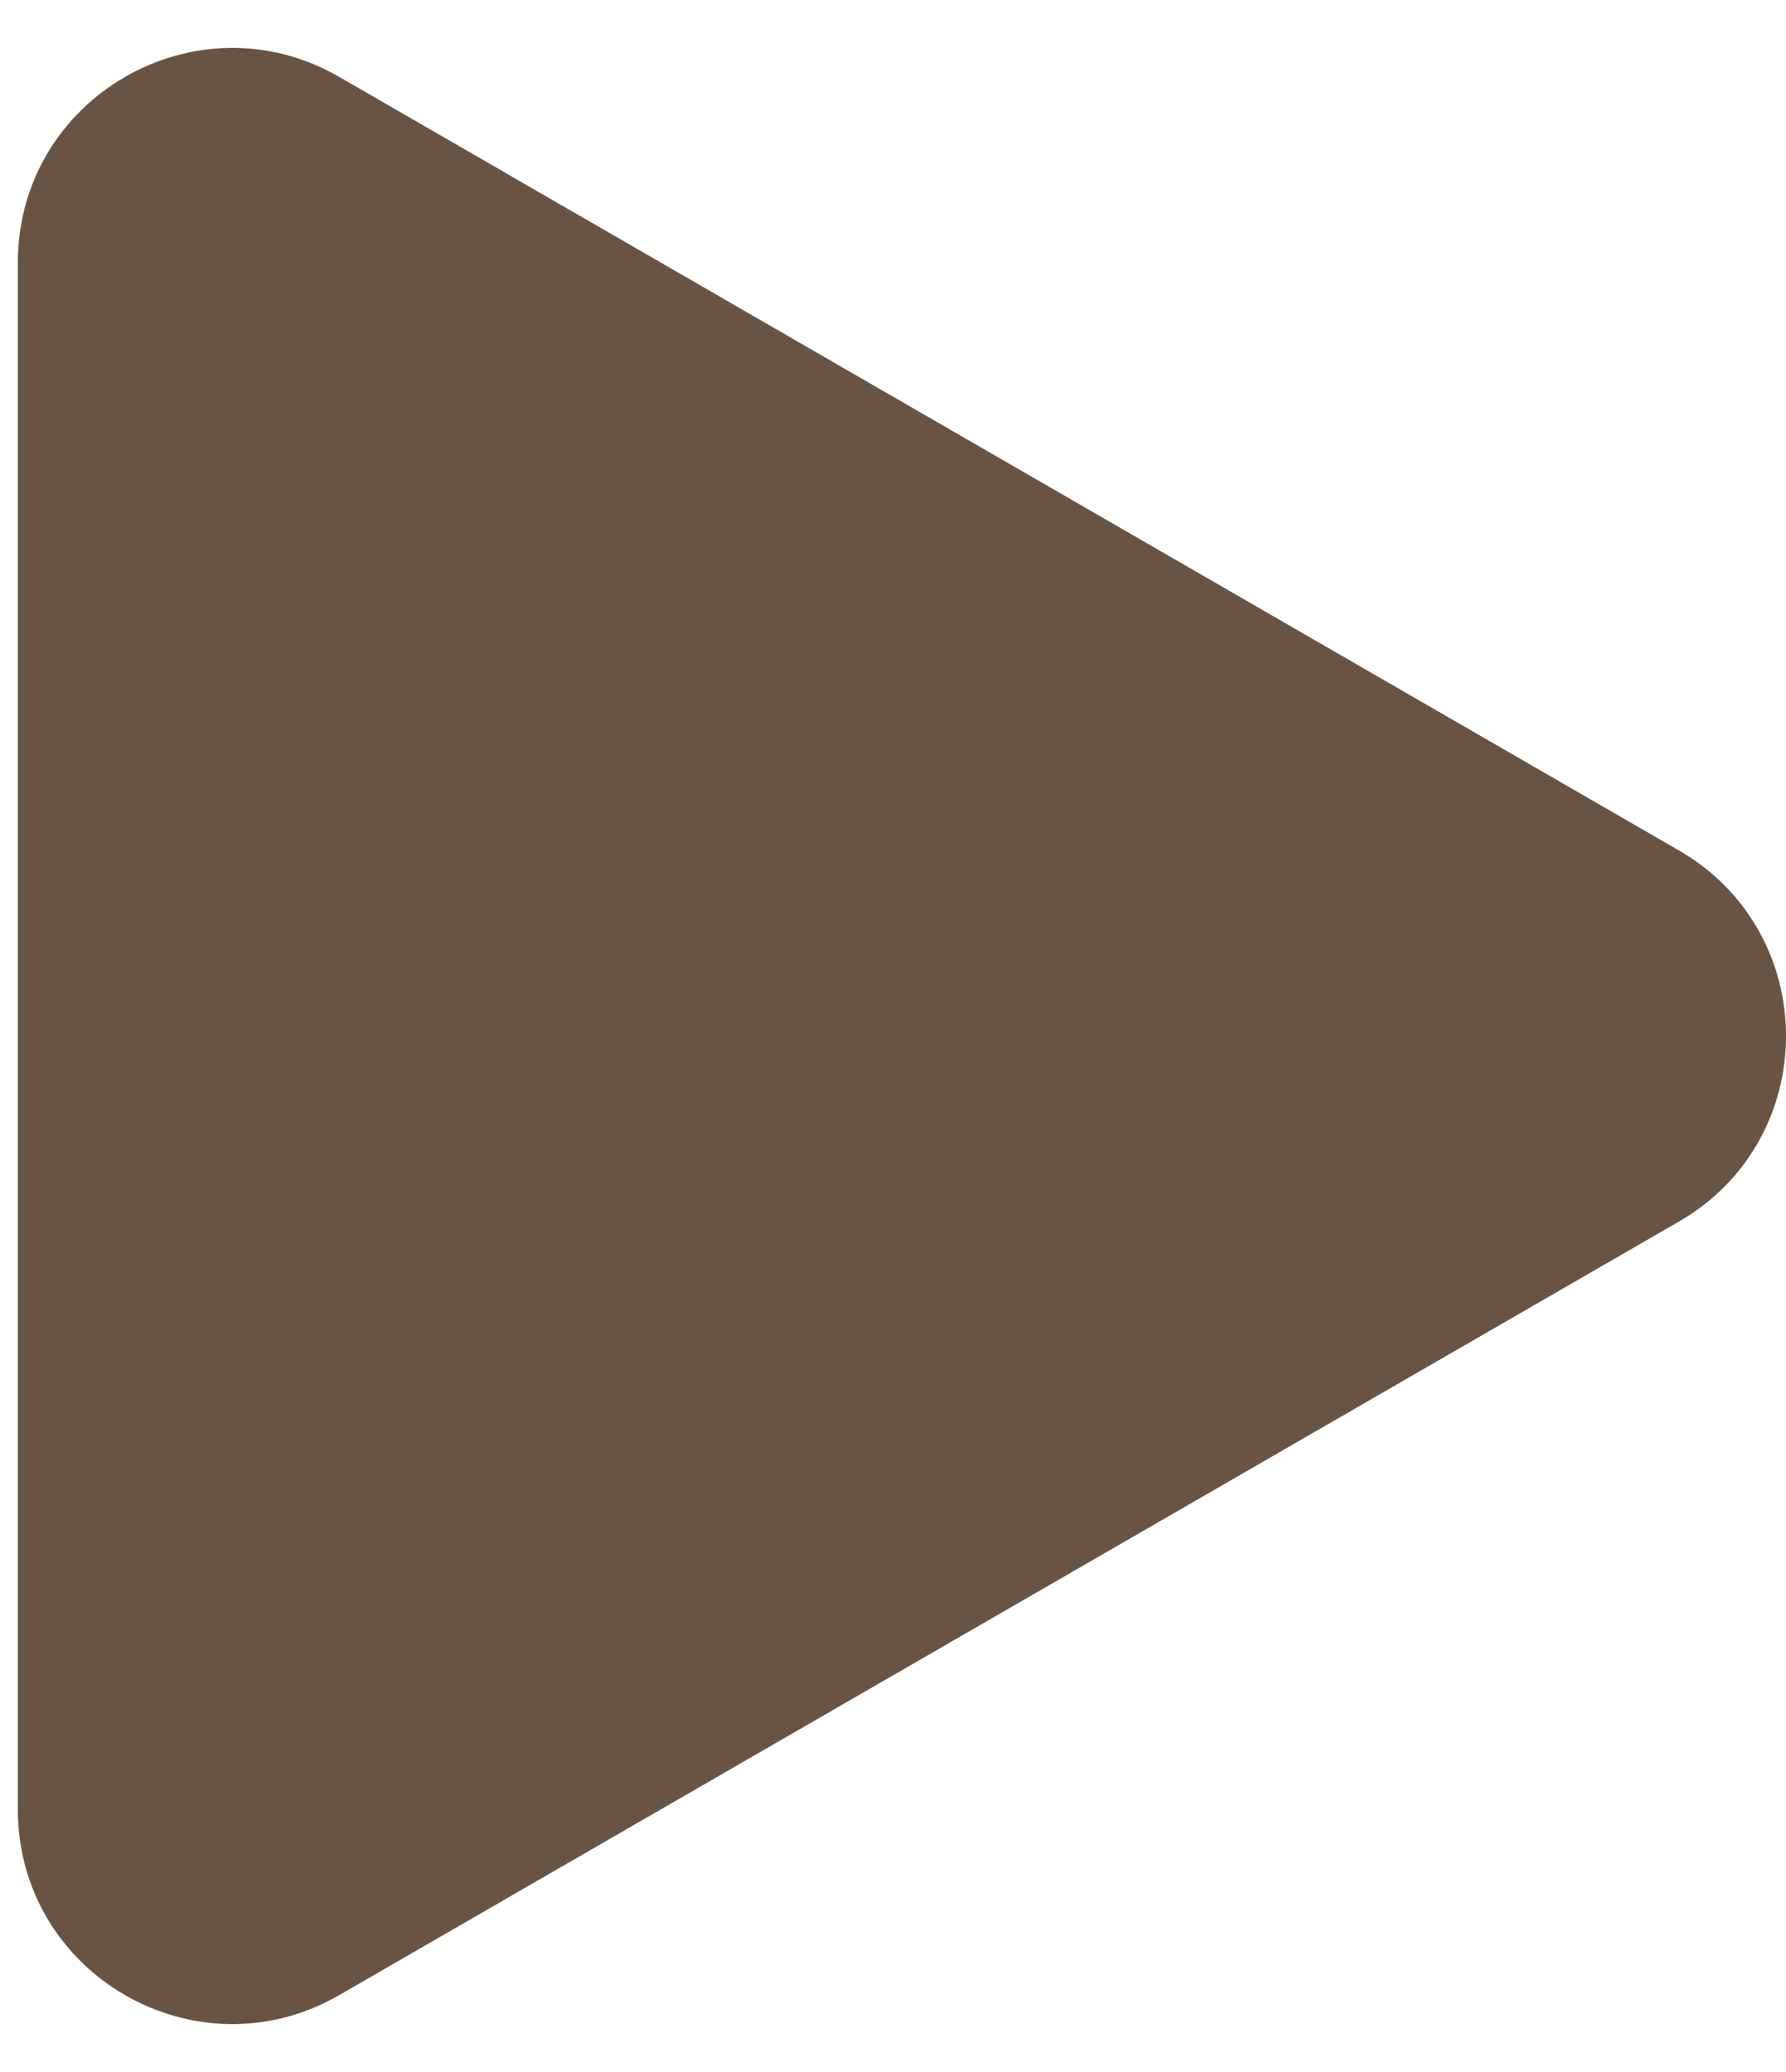 <svg width="25" height="29" viewBox="0 0 25 29" fill="none" xmlns="http://www.w3.org/2000/svg">
<path d="M23.5 11.902C25.5 13.057 25.5 15.943 23.5 17.098L4.75 27.923C2.75 29.078 0.25 27.635 0.25 25.325L0.25 3.675C0.25 1.365 2.75 -0.078 4.75 1.077L23.5 11.902Z" fill="#695444"/>
</svg>
